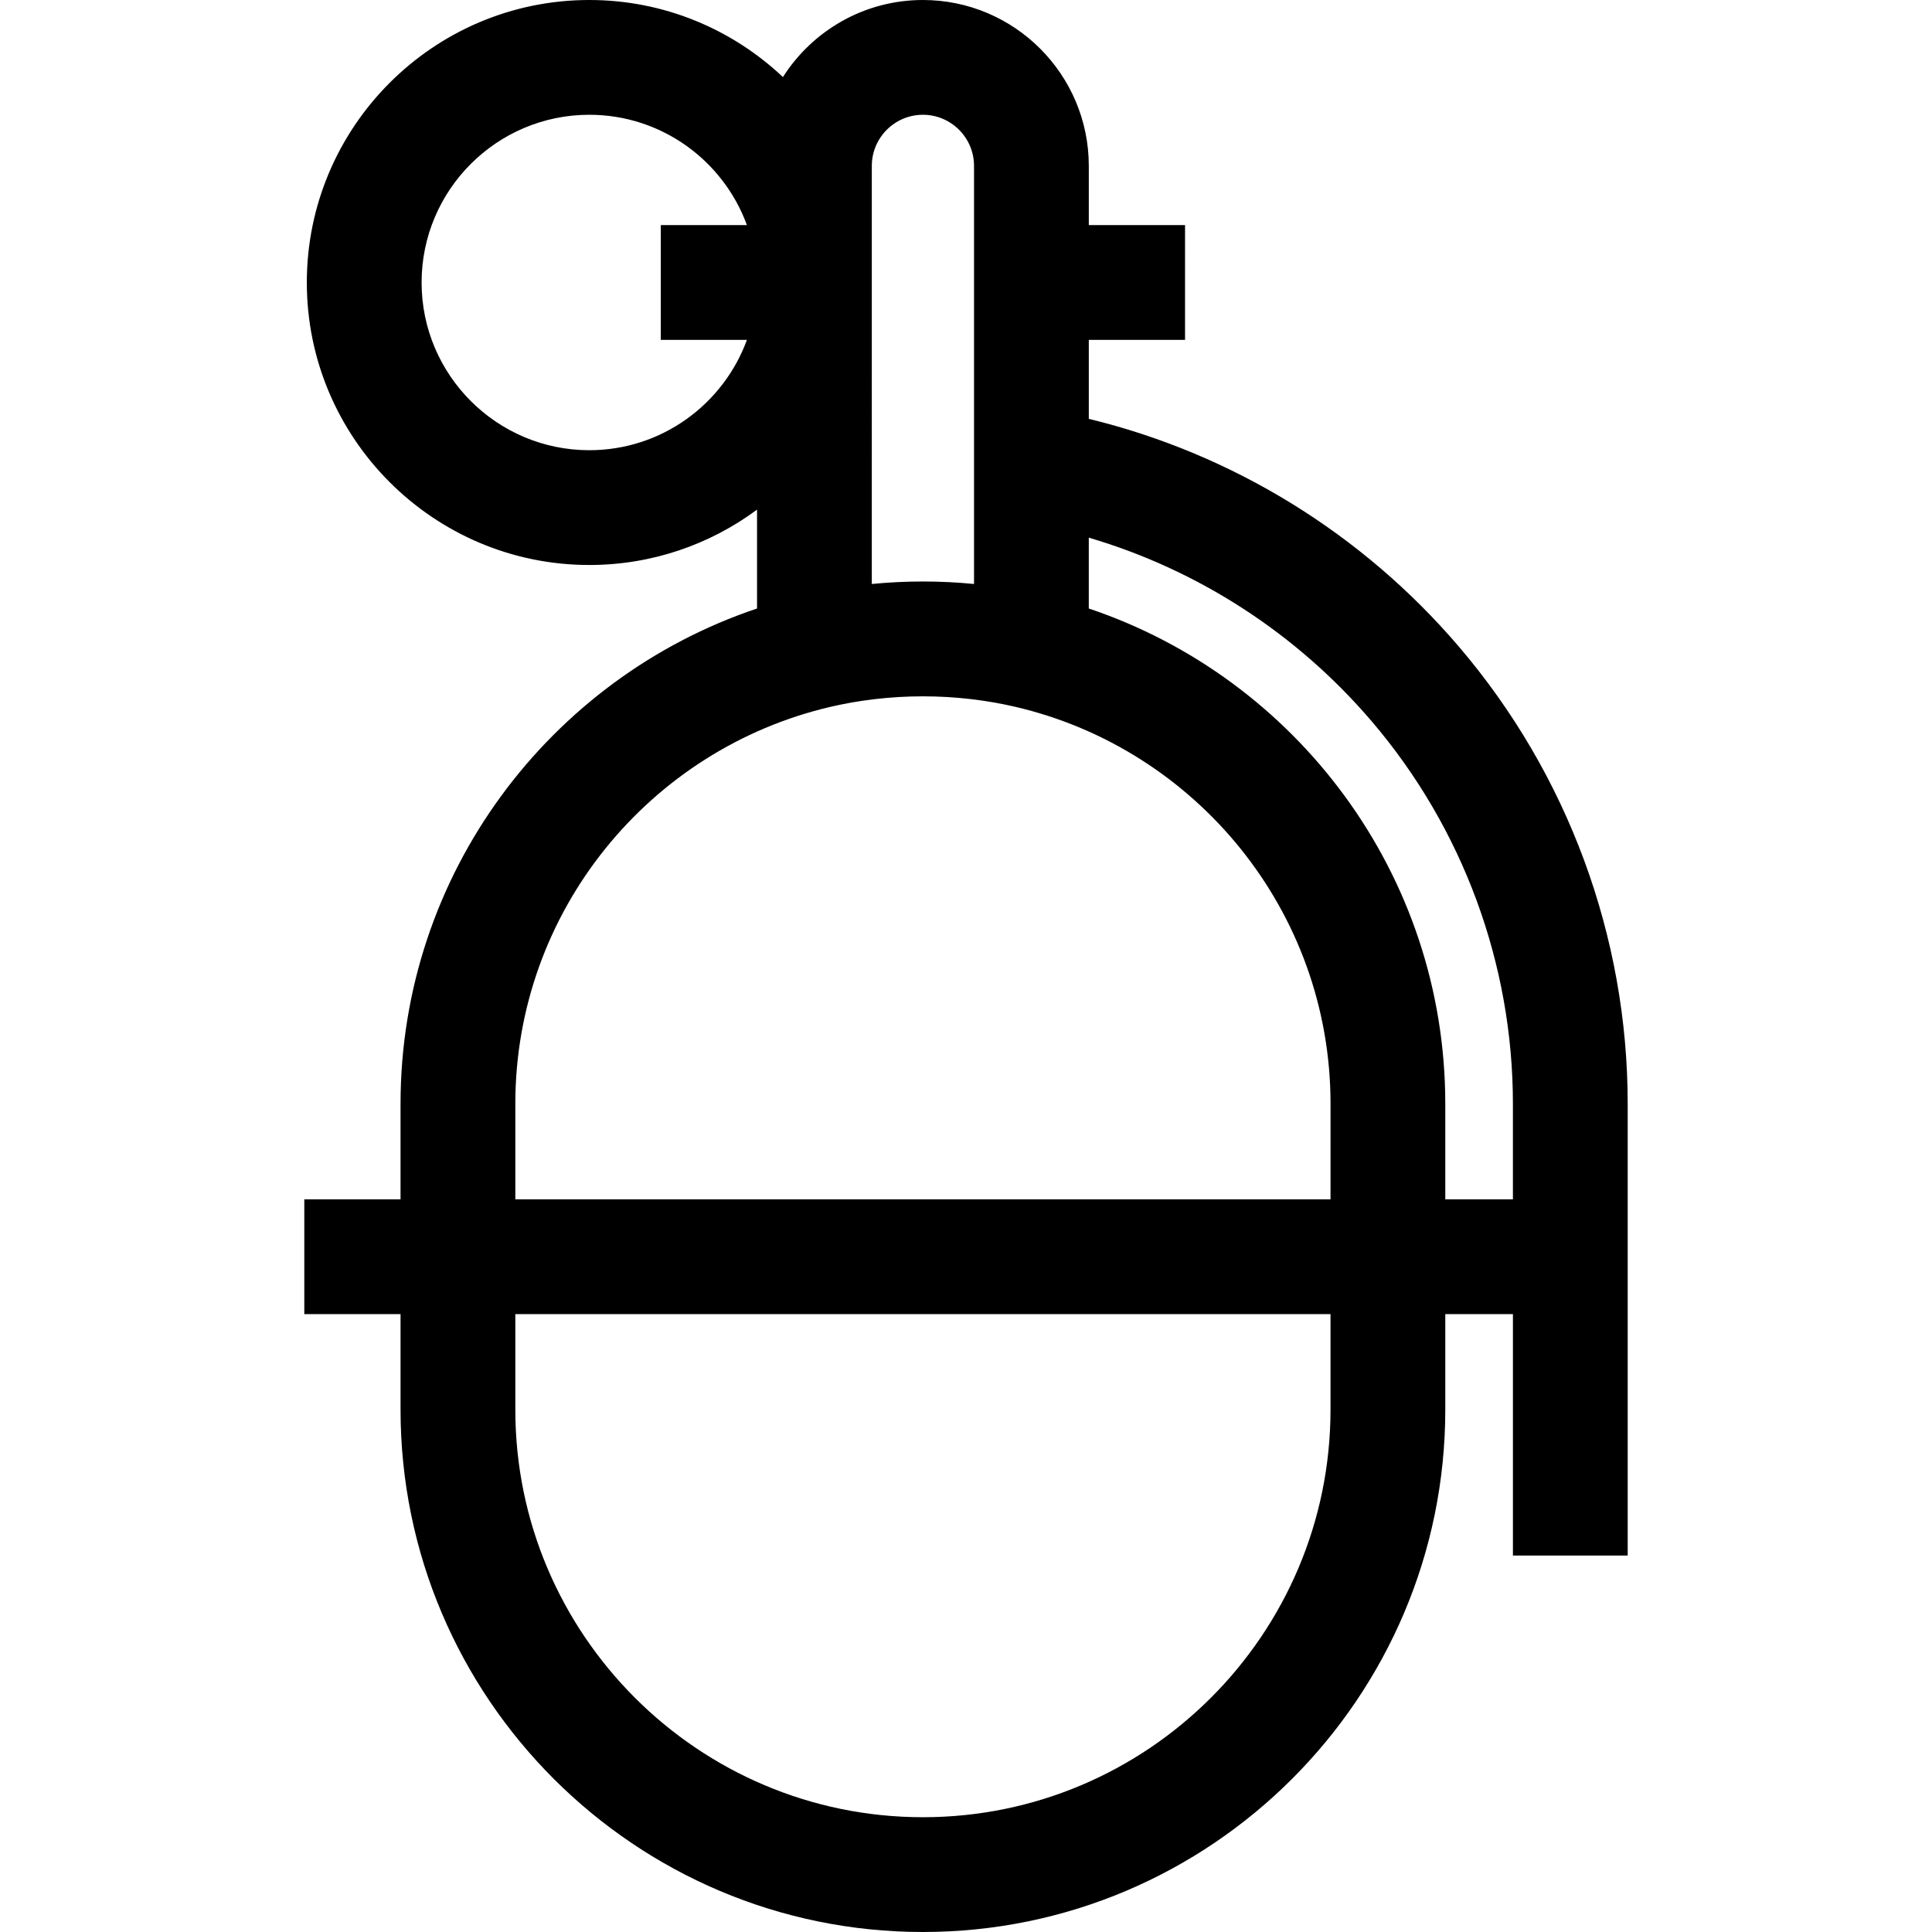 <?xml version="1.0" encoding="iso-8859-1"?>
<!-- Uploaded to: SVG Repo, www.svgrepo.com, Generator: SVG Repo Mixer Tools -->
<svg fill="#000000" height="800px" width="800px" version="1.1" id="Layer_1" xmlns="http://www.w3.org/2000/svg" xmlns:xlink="http://www.w3.org/1999/xlink" 
	 viewBox="0 0 511.999 511.999" xml:space="preserve">
<g>
	<g>
		<path d="M386.67,171.425c-25.66-30.063-60.136-51.207-98.127-60.428V90.072h25.505V59.655h-25.505V43.96
			C288.542,19.72,268.821,0,244.582,0c-15.585,0-29.291,8.159-37.099,20.422C194.071,7.776,176.02,0,156.175,0
			c-41.28,0-74.864,33.584-74.864,74.864s33.584,74.864,74.864,74.864c16.631,0,32.007-5.458,44.447-14.666v26.197
			c-54.849,18.416-94.474,70.303-94.474,131.275v25.307H80.644v30.417h25.505v25.307c0,76.333,62.101,138.434,138.434,138.434
			s138.434-62.102,138.434-138.434v-25.307h17.923v63.979h30.417V292.533C431.355,248.197,415.486,205.187,386.67,171.425z
			 M197.94,90.072c-6.225,17.041-22.597,29.238-41.765,29.238c-24.508,0-44.447-19.938-44.447-44.447s19.938-44.447,44.447-44.447
			c19.169,0,35.54,12.197,41.765,29.238h-22.823v30.417H197.94z M231.039,43.96c0-7.467,6.075-13.543,13.543-13.543
			s13.543,6.075,13.543,13.543v110.8c-0.316-0.03-0.634-0.053-0.951-0.081c-0.761-0.069-1.522-0.139-2.287-0.196
			c-0.431-0.031-0.863-0.055-1.294-0.082c-0.705-0.046-1.409-0.094-2.117-0.129c-0.586-0.029-1.173-0.046-1.76-0.067
			c-0.556-0.02-1.11-0.048-1.668-0.061c-1.155-0.028-2.31-0.044-3.466-0.044c-1.156,0-2.311,0.015-3.466,0.044
			c-0.558,0.014-1.112,0.041-1.668,0.061c-0.587,0.021-1.174,0.039-1.76,0.067c-0.708,0.034-1.412,0.083-2.117,0.129
			c-0.431,0.028-0.863,0.051-1.294,0.082c-0.764,0.057-1.526,0.127-2.287,0.196c-0.317,0.028-0.635,0.051-0.951,0.081V43.96z
			 M352.598,373.565c0,59.561-48.456,108.016-108.016,108.016s-108.016-48.457-108.016-108.016v-25.307h216.033V373.565z
			 M352.599,317.84H136.567v-25.307h-0.001c0-51.141,35.725-94.093,83.53-105.216c0.217-0.05,0.435-0.096,0.652-0.145
			c0.678-0.153,1.358-0.305,2.042-0.445c0.915-0.187,1.831-0.365,2.751-0.528c0.096-0.017,0.195-0.031,0.291-0.049
			c0.94-0.164,1.882-0.317,2.826-0.456c0.073-0.011,0.147-0.02,0.22-0.03c0.996-0.144,1.993-0.277,2.994-0.393
			c0.003,0,0.007-0.001,0.01-0.001c8.424-0.982,16.981-0.982,25.404,0c0.003,0,0.007,0.001,0.01,0.001
			c1,0.117,1.998,0.249,2.994,0.393c0.073,0.011,0.147,0.02,0.22,0.03c0.944,0.139,1.885,0.293,2.824,0.456
			c0.097,0.017,0.196,0.031,0.293,0.049c0.92,0.163,1.836,0.342,2.75,0.528c0.683,0.141,1.363,0.292,2.042,0.445
			c0.217,0.049,0.435,0.095,0.652,0.145c47.805,11.123,83.53,54.075,83.53,105.216V317.84z M400.938,317.841h-17.923v-25.307
			c0-60.972-39.624-112.86-94.474-131.275v-18.775c28.952,8.518,55.119,25.406,74.992,48.689
			c24.121,28.261,37.405,64.257,37.405,101.361V317.841z"/>
	</g>
</g>
</svg>
